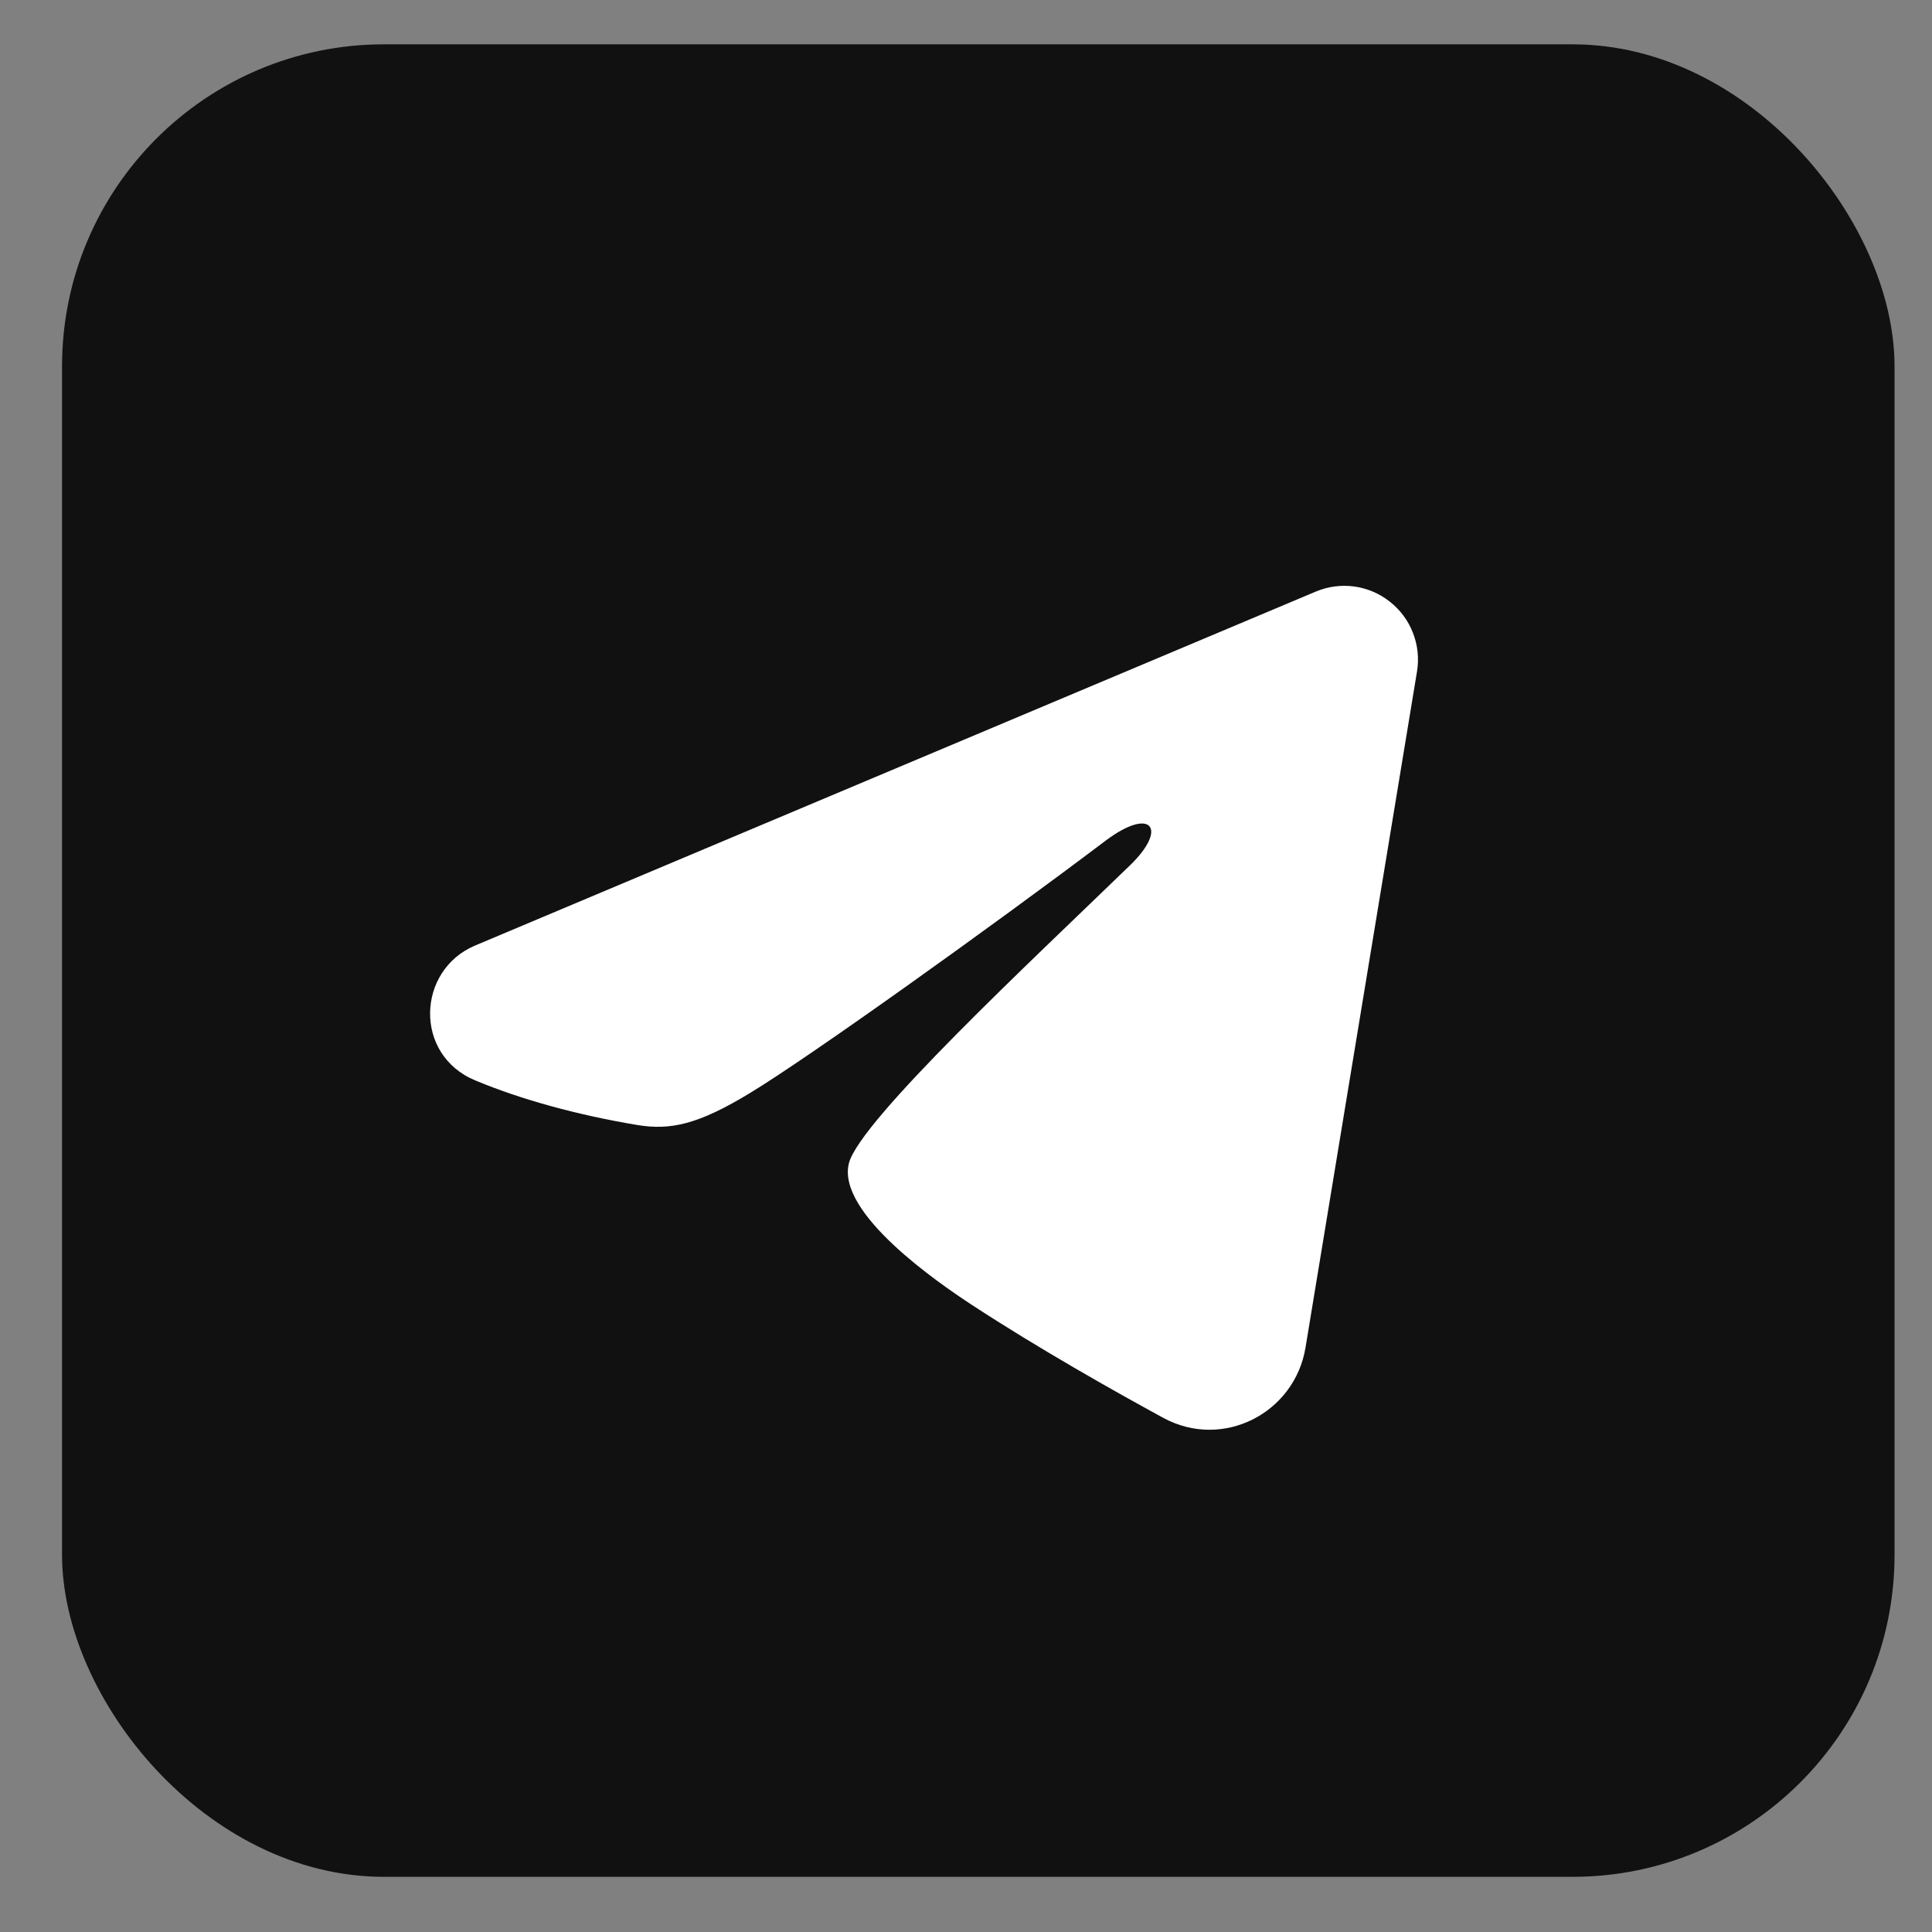<?xml version="1.0" encoding="UTF-8"?> <svg xmlns="http://www.w3.org/2000/svg" width="18" height="18" viewBox="0 0 18 18" fill="none"><rect x="0" y="0" width="18" height="18" fill="#808080" stroke="none"/><rect x="0.578" y="0.413" width="17.073" height="17.073" rx="3" fill="#111111"></rect><path fill-rule="evenodd" clip-rule="evenodd" d="M12.258 5.512C12.371 5.464 12.495 5.448 12.616 5.464C12.738 5.481 12.853 5.529 12.949 5.606C13.046 5.682 13.12 5.782 13.164 5.896C13.209 6.011 13.222 6.135 13.202 6.256L12.163 12.556C12.062 13.164 11.396 13.512 10.838 13.21C10.372 12.956 9.68 12.566 9.057 12.159C8.746 11.955 7.792 11.303 7.909 10.838C8.01 10.441 9.613 8.949 10.528 8.062C10.888 7.714 10.724 7.513 10.3 7.833C9.245 8.629 7.553 9.84 6.993 10.18C6.5 10.481 6.242 10.532 5.935 10.481C5.373 10.387 4.852 10.243 4.428 10.066C3.853 9.828 3.881 9.039 4.427 8.809L12.258 5.512Z" fill="white"></path></svg> 